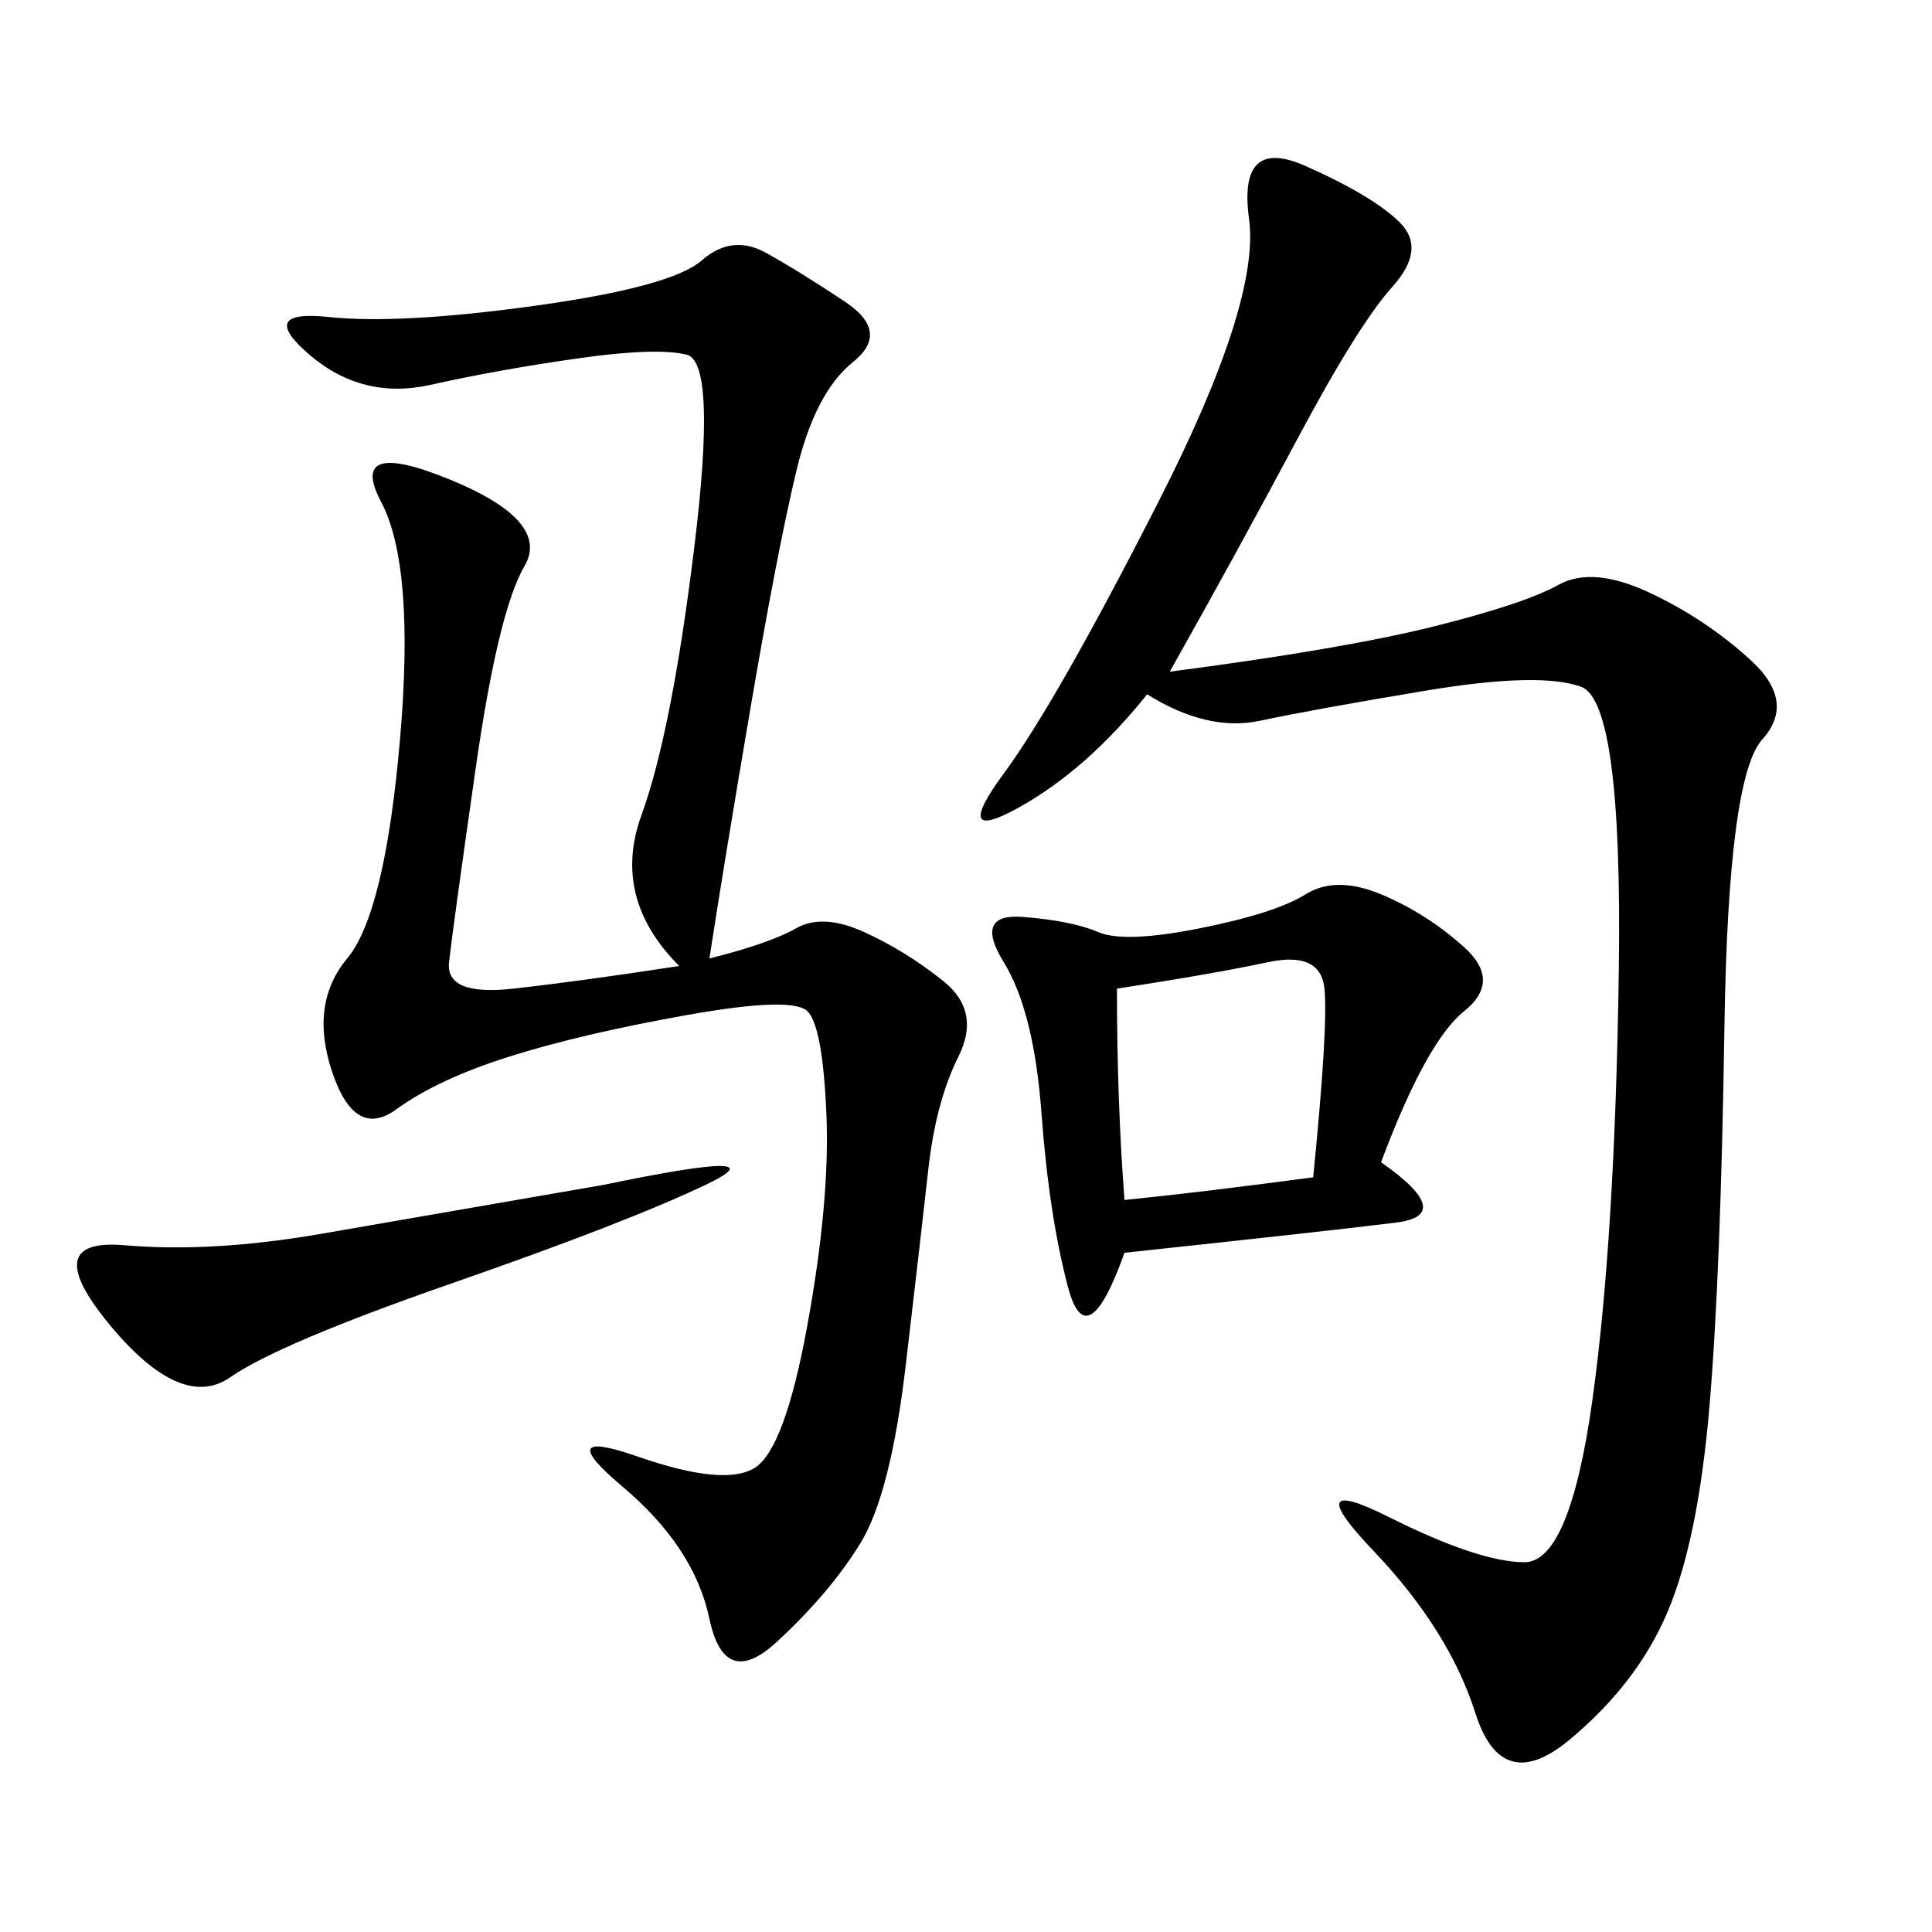 <svg xmlns="http://www.w3.org/2000/svg" xmlns:xlink="http://www.w3.org/1999/xlink" width="300" height="300"><path d="M110.16 148.83Q119.53 146.48 123.63 144.14Q127.73 141.80 134.18 144.73Q140.63 147.66 146.48 152.34Q152.34 157.03 148.83 164.06Q145.31 171.09 144.14 181.64Q142.97 192.19 140.63 212.11Q138.28 232.03 133.59 239.65Q128.91 247.27 120.70 254.88Q112.50 262.50 110.16 251.37Q107.81 240.23 96.68 230.86Q85.55 221.48 99.02 226.17Q112.50 230.86 117.19 227.93Q121.88 225 125.39 205.66Q128.91 186.33 128.32 172.85Q127.73 159.38 125.39 157.03Q123.05 154.69 106.64 157.62Q90.23 160.55 79.10 164.06Q67.97 167.58 61.52 172.27Q55.08 176.95 51.56 166.41Q48.05 155.86 53.91 148.83Q59.77 141.80 62.11 114.84Q64.45 87.89 59.18 77.93Q53.91 67.97 69.73 74.41Q85.55 80.86 81.45 87.89Q77.34 94.92 73.83 119.53Q70.31 144.14 69.73 149.41Q69.14 154.69 79.69 153.52Q90.23 152.34 105.47 150L105.47 150Q94.92 139.45 99.61 126.56Q104.30 113.67 107.81 84.96Q111.33 56.25 106.64 55.08Q101.95 53.91 89.65 55.66Q77.34 57.42 66.80 59.77Q56.25 62.11 48.05 55.08Q39.84 48.05 50.98 49.22Q62.11 50.39 83.20 47.46Q104.30 44.53 108.98 40.43Q113.67 36.33 118.95 39.26Q124.22 42.19 131.25 46.88Q138.28 51.56 132.42 56.25Q126.56 60.94 123.63 73.24Q120.70 85.55 116.60 109.57Q112.50 133.59 110.16 148.83L110.16 148.83ZM181.64 104.30Q208.59 100.78 222.66 97.27Q236.72 93.75 241.99 90.82Q247.27 87.89 256.05 91.99Q264.84 96.09 271.88 102.54Q278.91 108.98 273.63 114.84Q268.36 120.70 267.77 159.38Q267.19 198.05 265.43 218.55Q263.67 239.06 258.98 250.20Q254.30 261.33 243.75 270.12Q233.20 278.91 229.10 266.02Q225 253.13 213.28 240.82Q201.56 228.52 215.63 235.55Q229.69 242.58 236.72 242.58L236.72 242.58Q243.75 242.58 247.27 217.38Q250.78 192.19 251.37 150.59Q251.95 108.98 245.51 106.64Q239.06 104.30 221.48 107.23Q203.91 110.16 195.70 111.91Q187.50 113.67 178.13 107.81L178.13 107.81Q168.75 119.53 158.20 125.39Q147.66 131.25 155.86 120.12Q164.06 108.98 179.88 77.93Q195.70 46.88 193.95 33.98Q192.19 21.09 202.73 25.78Q213.28 30.47 217.38 34.57Q221.48 38.67 216.21 44.53Q210.94 50.39 201.56 67.97Q192.19 85.55 181.64 104.30L181.64 104.30ZM214.45 180.47Q226.17 188.67 216.80 189.84Q207.42 191.02 174.61 194.53L174.61 194.53Q168.75 210.94 165.82 199.80Q162.89 188.67 161.72 172.85Q160.55 157.03 155.86 149.41Q151.17 141.80 158.79 142.38Q166.41 142.97 170.51 144.73Q174.61 146.48 186.33 144.14Q198.05 141.80 202.73 138.87Q207.42 135.94 214.45 138.87Q221.48 141.80 227.34 147.07Q233.20 152.34 227.34 157.03Q221.48 161.72 214.45 180.47L214.45 180.47ZM93.75 183.98Q121.88 178.13 109.57 183.98Q97.27 189.84 70.31 199.22Q43.36 208.59 35.74 213.87Q28.13 219.14 16.99 205.66Q5.86 192.19 19.34 193.36Q32.81 194.53 49.80 191.60Q66.80 188.67 93.75 183.98L93.75 183.98ZM173.44 153.52Q173.44 171.09 174.61 186.33L174.61 186.33Q186.33 185.16 203.91 182.81L203.91 182.81Q206.25 159.38 205.66 153.52Q205.08 147.66 196.88 149.41Q188.67 151.17 173.44 153.52L173.44 153.52Z"/></svg>